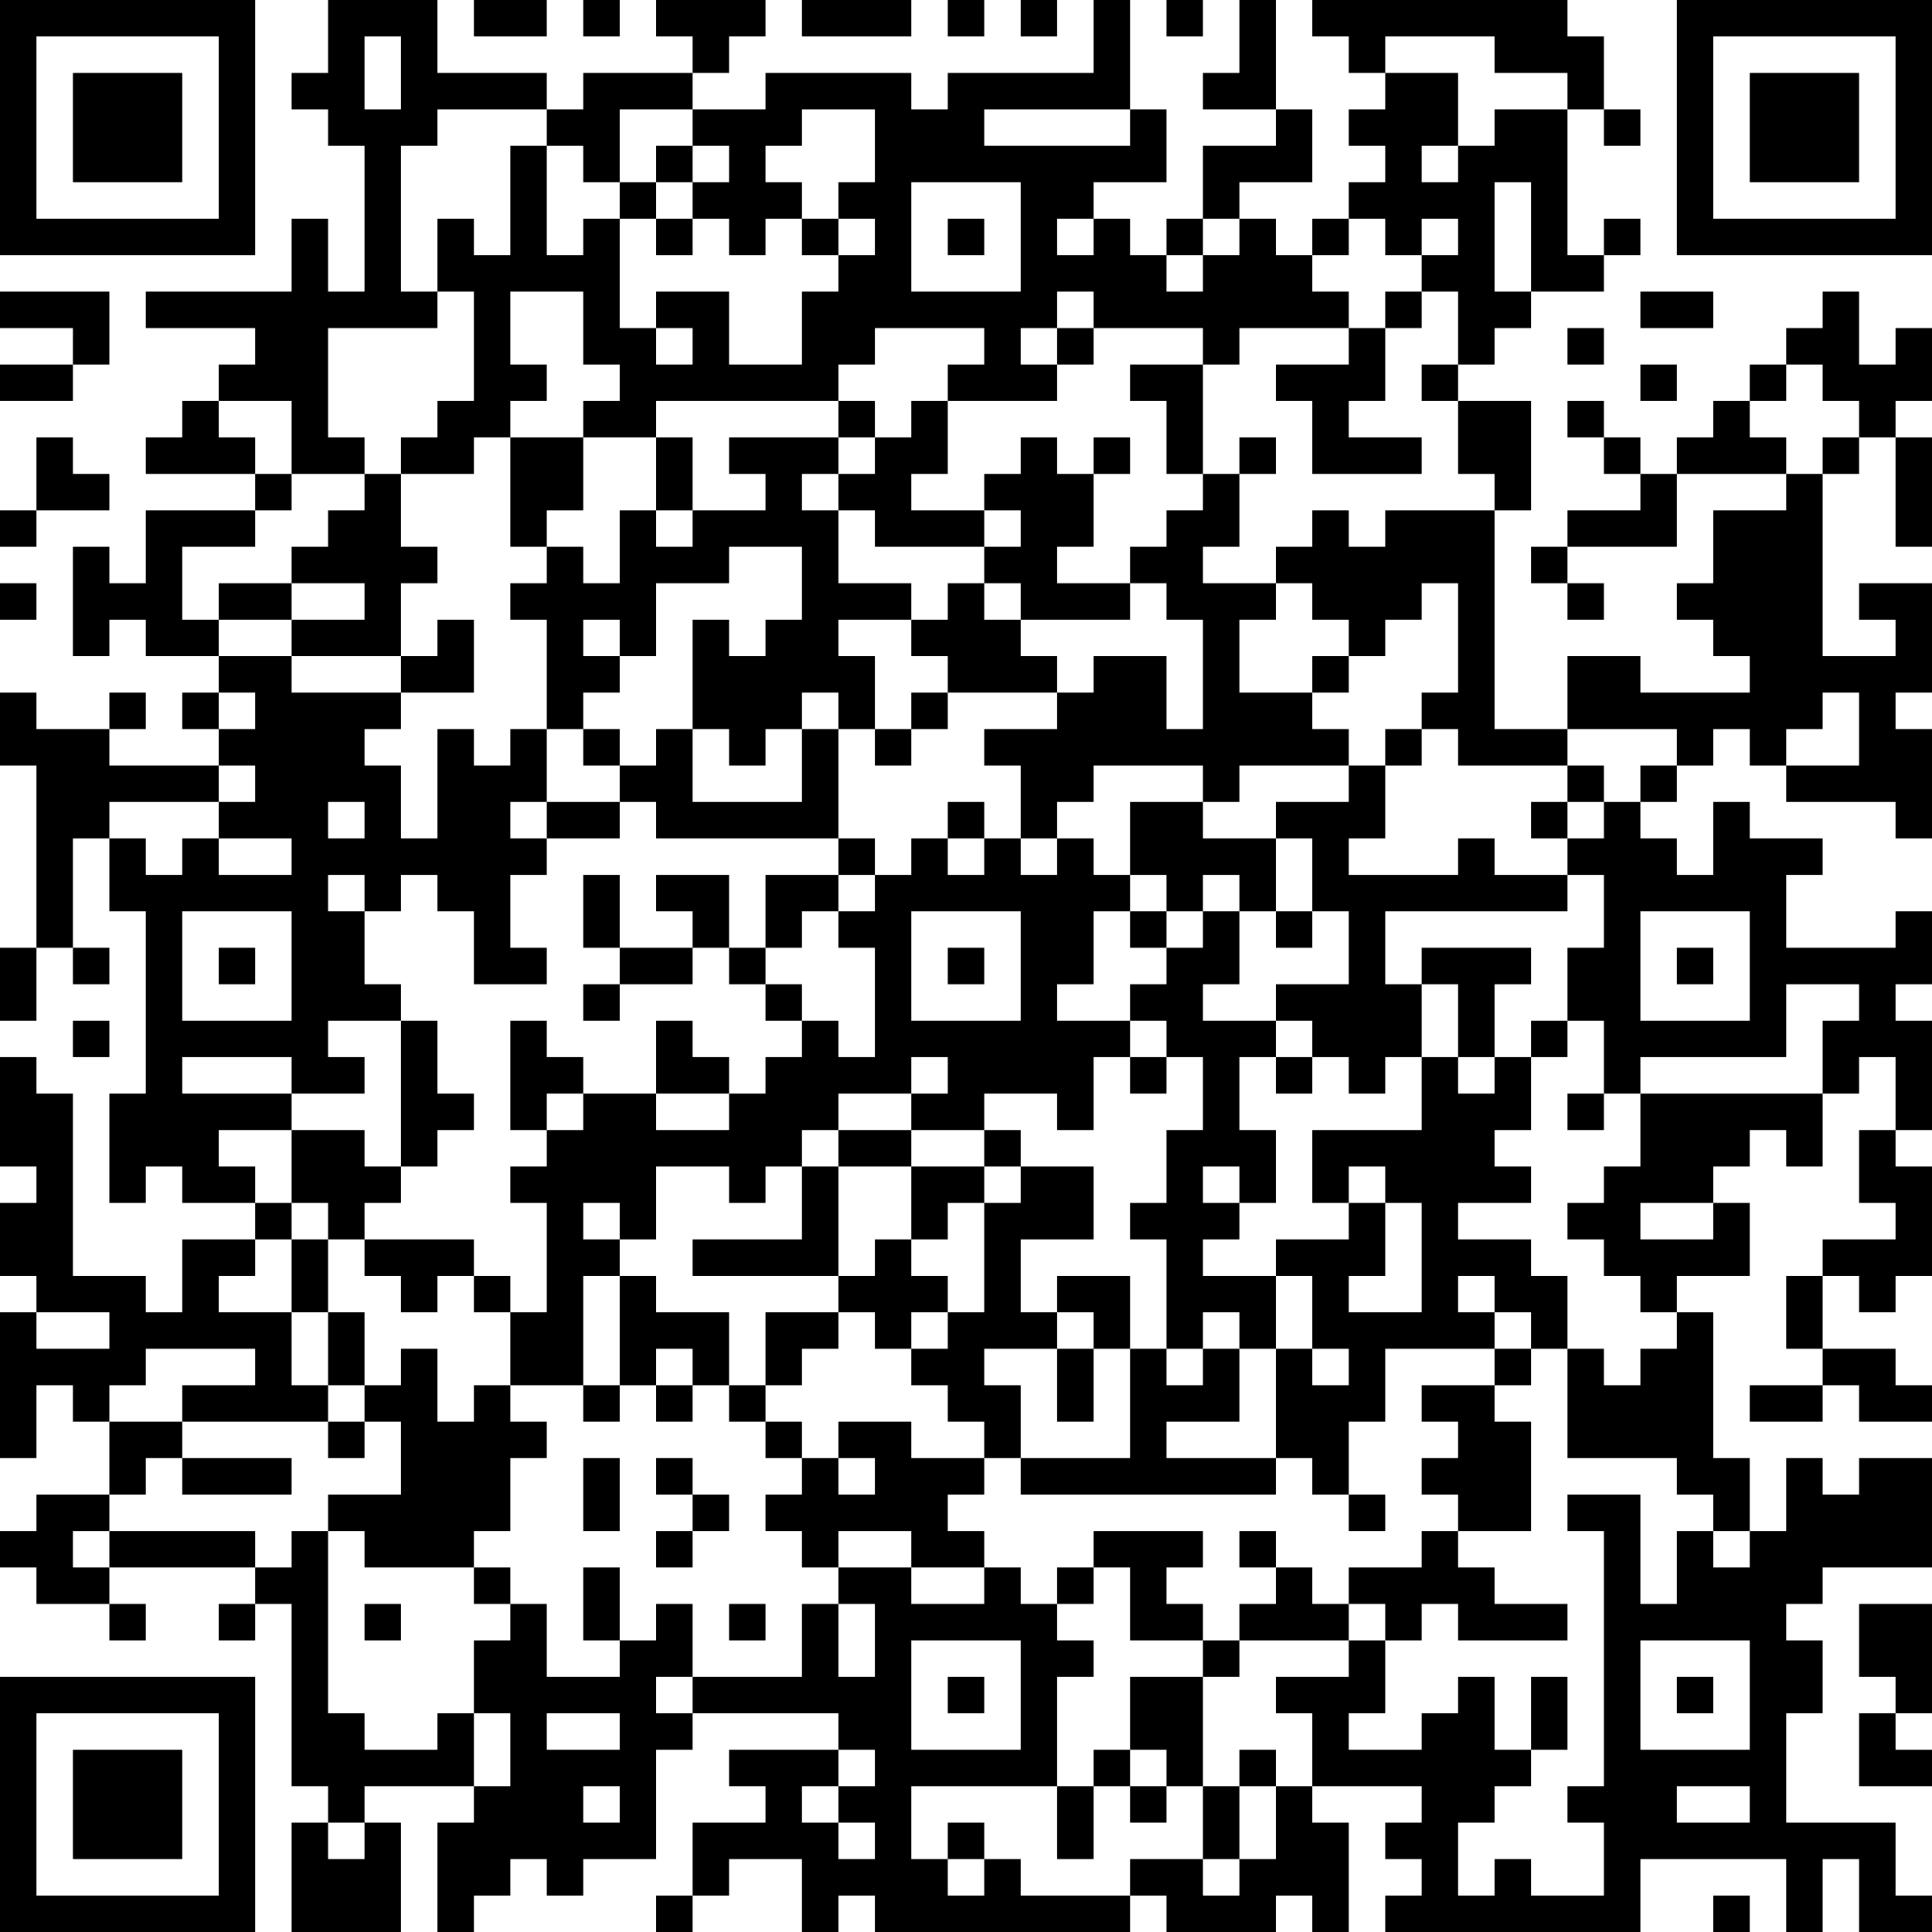 <?xml version="1.0" encoding="UTF-8"?>
<svg xmlns="http://www.w3.org/2000/svg" version="1.1" width="250" height="250" viewBox="0 0 250 250"><rect x="0" y="0" width="250" height="250" fill="#ffffff"/><g transform="scale(4.717)"><g transform="translate(0,0)"><path fill-rule="evenodd" d="M9 0L9 2L8 2L8 3L9 3L9 4L10 4L10 8L9 8L9 6L8 6L8 8L4 8L4 9L7 9L7 10L6 10L6 11L5 11L5 12L4 12L4 13L7 13L7 14L4 14L4 16L3 16L3 15L2 15L2 18L3 18L3 17L4 17L4 18L6 18L6 19L5 19L5 20L6 20L6 21L3 21L3 20L4 20L4 19L3 19L3 20L1 20L1 19L0 19L0 21L1 21L1 26L0 26L0 28L1 28L1 26L2 26L2 27L3 27L3 26L2 26L2 23L3 23L3 25L4 25L4 30L3 30L3 33L4 33L4 32L5 32L5 33L7 33L7 34L5 34L5 36L4 36L4 35L2 35L2 30L1 30L1 29L0 29L0 32L1 32L1 33L0 33L0 35L1 35L1 36L0 36L0 40L1 40L1 38L2 38L2 39L3 39L3 41L1 41L1 42L0 42L0 43L1 43L1 44L3 44L3 45L4 45L4 44L3 44L3 43L7 43L7 44L6 44L6 45L7 45L7 44L8 44L8 49L9 49L9 50L8 50L8 53L11 53L11 50L10 50L10 49L13 49L13 50L12 50L12 53L13 53L13 52L14 52L14 51L15 51L15 52L16 52L16 51L18 51L18 48L19 48L19 47L23 47L23 48L20 48L20 49L21 49L21 50L19 50L19 52L18 52L18 53L19 53L19 52L20 52L20 51L22 51L22 53L23 53L23 52L24 52L24 53L31 53L31 52L32 52L32 53L35 53L35 52L36 52L36 53L37 53L37 50L36 50L36 49L39 49L39 50L38 50L38 51L39 51L39 52L38 52L38 53L45 53L45 51L49 51L49 53L50 53L50 51L51 51L51 53L53 53L53 52L52 52L52 50L49 50L49 47L50 47L50 45L49 45L49 44L50 44L50 43L53 43L53 40L51 40L51 41L50 41L50 40L49 40L49 42L48 42L48 40L47 40L47 36L46 36L46 35L48 35L48 33L47 33L47 32L48 32L48 31L49 31L49 32L50 32L50 30L51 30L51 29L52 29L52 31L51 31L51 33L52 33L52 34L50 34L50 35L49 35L49 37L50 37L50 38L48 38L48 39L50 39L50 38L51 38L51 39L53 39L53 38L52 38L52 37L50 37L50 35L51 35L51 36L52 36L52 35L53 35L53 32L52 32L52 31L53 31L53 28L52 28L52 27L53 27L53 25L52 25L52 26L49 26L49 24L50 24L50 23L48 23L48 22L47 22L47 24L46 24L46 23L45 23L45 22L46 22L46 21L47 21L47 20L48 20L48 21L49 21L49 22L52 22L52 23L53 23L53 20L52 20L52 19L53 19L53 16L51 16L51 17L52 17L52 18L50 18L50 13L51 13L51 12L52 12L52 15L53 15L53 12L52 12L52 11L53 11L53 9L52 9L52 10L51 10L51 8L50 8L50 9L49 9L49 10L48 10L48 11L47 11L47 12L46 12L46 13L45 13L45 12L44 12L44 11L43 11L43 12L44 12L44 13L45 13L45 14L43 14L43 15L42 15L42 16L43 16L43 17L44 17L44 16L43 16L43 15L46 15L46 13L49 13L49 14L47 14L47 16L46 16L46 17L47 17L47 18L48 18L48 19L45 19L45 18L43 18L43 20L41 20L41 14L42 14L42 11L40 11L40 10L41 10L41 9L42 9L42 8L44 8L44 7L45 7L45 6L44 6L44 7L43 7L43 3L44 3L44 4L45 4L45 3L44 3L44 1L43 1L43 0L36 0L36 1L37 1L37 2L38 2L38 3L37 3L37 4L38 4L38 5L37 5L37 6L36 6L36 7L35 7L35 6L34 6L34 5L36 5L36 3L35 3L35 0L34 0L34 2L33 2L33 3L35 3L35 4L33 4L33 6L32 6L32 7L31 7L31 6L30 6L30 5L32 5L32 3L31 3L31 0L30 0L30 2L26 2L26 3L25 3L25 2L21 2L21 3L19 3L19 2L20 2L20 1L21 1L21 0L18 0L18 1L19 1L19 2L16 2L16 3L15 3L15 2L12 2L12 0ZM13 0L13 1L15 1L15 0ZM16 0L16 1L17 1L17 0ZM22 0L22 1L25 1L25 0ZM26 0L26 1L27 1L27 0ZM28 0L28 1L29 1L29 0ZM32 0L32 1L33 1L33 0ZM10 1L10 3L11 3L11 1ZM38 1L38 2L40 2L40 4L39 4L39 5L40 5L40 4L41 4L41 3L43 3L43 2L41 2L41 1ZM12 3L12 4L11 4L11 8L12 8L12 9L9 9L9 12L10 12L10 13L8 13L8 11L6 11L6 12L7 12L7 13L8 13L8 14L7 14L7 15L5 15L5 17L6 17L6 18L8 18L8 19L11 19L11 20L10 20L10 21L11 21L11 23L12 23L12 20L13 20L13 21L14 21L14 20L15 20L15 22L14 22L14 23L15 23L15 24L14 24L14 26L15 26L15 27L13 27L13 25L12 25L12 24L11 24L11 25L10 25L10 24L9 24L9 25L10 25L10 27L11 27L11 28L9 28L9 29L10 29L10 30L8 30L8 29L5 29L5 30L8 30L8 31L6 31L6 32L7 32L7 33L8 33L8 34L7 34L7 35L6 35L6 36L8 36L8 38L9 38L9 39L5 39L5 38L7 38L7 37L4 37L4 38L3 38L3 39L5 39L5 40L4 40L4 41L3 41L3 42L2 42L2 43L3 43L3 42L7 42L7 43L8 43L8 42L9 42L9 47L10 47L10 48L12 48L12 47L13 47L13 49L14 49L14 47L13 47L13 45L14 45L14 44L15 44L15 46L17 46L17 45L18 45L18 44L19 44L19 46L18 46L18 47L19 47L19 46L22 46L22 44L23 44L23 46L24 46L24 44L23 44L23 43L25 43L25 44L27 44L27 43L28 43L28 44L29 44L29 45L30 45L30 46L29 46L29 49L25 49L25 51L26 51L26 52L27 52L27 51L28 51L28 52L31 52L31 51L33 51L33 52L34 52L34 51L35 51L35 49L36 49L36 47L35 47L35 46L37 46L37 45L38 45L38 47L37 47L37 48L39 48L39 47L40 47L40 46L41 46L41 48L42 48L42 49L41 49L41 50L40 50L40 52L41 52L41 51L42 51L42 52L44 52L44 50L43 50L43 49L44 49L44 42L43 42L43 41L45 41L45 44L46 44L46 42L47 42L47 43L48 43L48 42L47 42L47 41L46 41L46 40L43 40L43 37L44 37L44 38L45 38L45 37L46 37L46 36L45 36L45 35L44 35L44 34L43 34L43 33L44 33L44 32L45 32L45 30L50 30L50 28L51 28L51 27L49 27L49 29L45 29L45 30L44 30L44 28L43 28L43 26L44 26L44 24L43 24L43 23L44 23L44 22L45 22L45 21L46 21L46 20L43 20L43 21L40 21L40 20L39 20L39 19L40 19L40 16L39 16L39 17L38 17L38 18L37 18L37 17L36 17L36 16L35 16L35 15L36 15L36 14L37 14L37 15L38 15L38 14L41 14L41 13L40 13L40 11L39 11L39 10L40 10L40 8L39 8L39 7L40 7L40 6L39 6L39 7L38 7L38 6L37 6L37 7L36 7L36 8L37 8L37 9L34 9L34 10L33 10L33 9L30 9L30 8L29 8L29 9L28 9L28 10L29 10L29 11L26 11L26 10L27 10L27 9L24 9L24 10L23 10L23 11L18 11L18 12L16 12L16 11L17 11L17 10L16 10L16 8L14 8L14 10L15 10L15 11L14 11L14 12L13 12L13 13L11 13L11 12L12 12L12 11L13 11L13 8L12 8L12 6L13 6L13 7L14 7L14 4L15 4L15 7L16 7L16 6L17 6L17 9L18 9L18 10L19 10L19 9L18 9L18 8L20 8L20 10L22 10L22 8L23 8L23 7L24 7L24 6L23 6L23 5L24 5L24 3L22 3L22 4L21 4L21 5L22 5L22 6L21 6L21 7L20 7L20 6L19 6L19 5L20 5L20 4L19 4L19 3L17 3L17 5L16 5L16 4L15 4L15 3ZM27 3L27 4L31 4L31 3ZM18 4L18 5L17 5L17 6L18 6L18 7L19 7L19 6L18 6L18 5L19 5L19 4ZM25 5L25 8L28 8L28 5ZM41 5L41 8L42 8L42 5ZM22 6L22 7L23 7L23 6ZM26 6L26 7L27 7L27 6ZM29 6L29 7L30 7L30 6ZM33 6L33 7L32 7L32 8L33 8L33 7L34 7L34 6ZM0 8L0 9L2 9L2 10L0 10L0 11L2 11L2 10L3 10L3 8ZM38 8L38 9L37 9L37 10L35 10L35 11L36 11L36 13L39 13L39 12L37 12L37 11L38 11L38 9L39 9L39 8ZM45 8L45 9L47 9L47 8ZM29 9L29 10L30 10L30 9ZM43 9L43 10L44 10L44 9ZM31 10L31 11L32 11L32 13L33 13L33 14L32 14L32 15L31 15L31 16L29 16L29 15L30 15L30 13L31 13L31 12L30 12L30 13L29 13L29 12L28 12L28 13L27 13L27 14L25 14L25 13L26 13L26 11L25 11L25 12L24 12L24 11L23 11L23 12L20 12L20 13L21 13L21 14L19 14L19 12L18 12L18 14L17 14L17 16L16 16L16 15L15 15L15 14L16 14L16 12L14 12L14 15L15 15L15 16L14 16L14 17L15 17L15 20L16 20L16 21L17 21L17 22L15 22L15 23L17 23L17 22L18 22L18 23L23 23L23 24L21 24L21 26L20 26L20 24L18 24L18 25L19 25L19 26L17 26L17 24L16 24L16 26L17 26L17 27L16 27L16 28L17 28L17 27L19 27L19 26L20 26L20 27L21 27L21 28L22 28L22 29L21 29L21 30L20 30L20 29L19 29L19 28L18 28L18 30L16 30L16 29L15 29L15 28L14 28L14 31L15 31L15 32L14 32L14 33L15 33L15 36L14 36L14 35L13 35L13 34L10 34L10 33L11 33L11 32L12 32L12 31L13 31L13 30L12 30L12 28L11 28L11 32L10 32L10 31L8 31L8 33L9 33L9 34L8 34L8 36L9 36L9 38L10 38L10 39L9 39L9 40L10 40L10 39L11 39L11 41L9 41L9 42L10 42L10 43L13 43L13 44L14 44L14 43L13 43L13 42L14 42L14 40L15 40L15 39L14 39L14 38L16 38L16 39L17 39L17 38L18 38L18 39L19 39L19 38L20 38L20 39L21 39L21 40L22 40L22 41L21 41L21 42L22 42L22 43L23 43L23 42L25 42L25 43L27 43L27 42L26 42L26 41L27 41L27 40L28 40L28 41L35 41L35 40L36 40L36 41L37 41L37 42L38 42L38 41L37 41L37 39L38 39L38 37L41 37L41 38L39 38L39 39L40 39L40 40L39 40L39 41L40 41L40 42L39 42L39 43L37 43L37 44L36 44L36 43L35 43L35 42L34 42L34 43L35 43L35 44L34 44L34 45L33 45L33 44L32 44L32 43L33 43L33 42L30 42L30 43L29 43L29 44L30 44L30 43L31 43L31 45L33 45L33 46L31 46L31 48L30 48L30 49L29 49L29 51L30 51L30 49L31 49L31 50L32 50L32 49L33 49L33 51L34 51L34 49L35 49L35 48L34 48L34 49L33 49L33 46L34 46L34 45L37 45L37 44L38 44L38 45L39 45L39 44L40 44L40 45L43 45L43 44L41 44L41 43L40 43L40 42L42 42L42 39L41 39L41 38L42 38L42 37L43 37L43 35L42 35L42 34L40 34L40 33L42 33L42 32L41 32L41 31L42 31L42 29L43 29L43 28L42 28L42 29L41 29L41 27L42 27L42 26L39 26L39 27L38 27L38 25L43 25L43 24L41 24L41 23L40 23L40 24L37 24L37 23L38 23L38 21L39 21L39 20L38 20L38 21L37 21L37 20L36 20L36 19L37 19L37 18L36 18L36 19L34 19L34 17L35 17L35 16L33 16L33 15L34 15L34 13L35 13L35 12L34 12L34 13L33 13L33 10ZM45 10L45 11L46 11L46 10ZM49 10L49 11L48 11L48 12L49 12L49 13L50 13L50 12L51 12L51 11L50 11L50 10ZM1 12L1 14L0 14L0 15L1 15L1 14L3 14L3 13L2 13L2 12ZM23 12L23 13L22 13L22 14L23 14L23 16L25 16L25 17L23 17L23 18L24 18L24 20L23 20L23 19L22 19L22 20L21 20L21 21L20 21L20 20L19 20L19 17L20 17L20 18L21 18L21 17L22 17L22 15L20 15L20 16L18 16L18 18L17 18L17 17L16 17L16 18L17 18L17 19L16 19L16 20L17 20L17 21L18 21L18 20L19 20L19 22L22 22L22 20L23 20L23 23L24 23L24 24L23 24L23 25L22 25L22 26L21 26L21 27L22 27L22 28L23 28L23 29L24 29L24 26L23 26L23 25L24 25L24 24L25 24L25 23L26 23L26 24L27 24L27 23L28 23L28 24L29 24L29 23L30 23L30 24L31 24L31 25L30 25L30 27L29 27L29 28L31 28L31 29L30 29L30 31L29 31L29 30L27 30L27 31L25 31L25 30L26 30L26 29L25 29L25 30L23 30L23 31L22 31L22 32L21 32L21 33L20 33L20 32L18 32L18 34L17 34L17 33L16 33L16 34L17 34L17 35L16 35L16 38L17 38L17 35L18 35L18 36L20 36L20 38L21 38L21 39L22 39L22 40L23 40L23 41L24 41L24 40L23 40L23 39L25 39L25 40L27 40L27 39L26 39L26 38L25 38L25 37L26 37L26 36L27 36L27 33L28 33L28 32L30 32L30 34L28 34L28 36L29 36L29 37L27 37L27 38L28 38L28 40L31 40L31 37L32 37L32 38L33 38L33 37L34 37L34 39L32 39L32 40L35 40L35 37L36 37L36 38L37 38L37 37L36 37L36 35L35 35L35 34L37 34L37 33L38 33L38 35L37 35L37 36L39 36L39 33L38 33L38 32L37 32L37 33L36 33L36 31L39 31L39 29L40 29L40 30L41 30L41 29L40 29L40 27L39 27L39 29L38 29L38 30L37 30L37 29L36 29L36 28L35 28L35 27L37 27L37 25L36 25L36 23L35 23L35 22L37 22L37 21L34 21L34 22L33 22L33 21L30 21L30 22L29 22L29 23L28 23L28 21L27 21L27 20L29 20L29 19L30 19L30 18L32 18L32 20L33 20L33 17L32 17L32 16L31 16L31 17L28 17L28 16L27 16L27 15L28 15L28 14L27 14L27 15L24 15L24 14L23 14L23 13L24 13L24 12ZM10 13L10 14L9 14L9 15L8 15L8 16L6 16L6 17L8 17L8 18L11 18L11 19L13 19L13 17L12 17L12 18L11 18L11 16L12 16L12 15L11 15L11 13ZM18 14L18 15L19 15L19 14ZM0 16L0 17L1 17L1 16ZM8 16L8 17L10 17L10 16ZM26 16L26 17L25 17L25 18L26 18L26 19L25 19L25 20L24 20L24 21L25 21L25 20L26 20L26 19L29 19L29 18L28 18L28 17L27 17L27 16ZM6 19L6 20L7 20L7 19ZM50 19L50 20L49 20L49 21L51 21L51 19ZM6 21L6 22L3 22L3 23L4 23L4 24L5 24L5 23L6 23L6 24L8 24L8 23L6 23L6 22L7 22L7 21ZM43 21L43 22L42 22L42 23L43 23L43 22L44 22L44 21ZM9 22L9 23L10 23L10 22ZM26 22L26 23L27 23L27 22ZM31 22L31 24L32 24L32 25L31 25L31 26L32 26L32 27L31 27L31 28L32 28L32 29L31 29L31 30L32 30L32 29L33 29L33 31L32 31L32 33L31 33L31 34L32 34L32 37L33 37L33 36L34 36L34 37L35 37L35 35L33 35L33 34L34 34L34 33L35 33L35 31L34 31L34 29L35 29L35 30L36 30L36 29L35 29L35 28L33 28L33 27L34 27L34 25L35 25L35 26L36 26L36 25L35 25L35 23L33 23L33 22ZM33 24L33 25L32 25L32 26L33 26L33 25L34 25L34 24ZM5 25L5 28L8 28L8 25ZM25 25L25 28L28 28L28 25ZM45 25L45 28L48 28L48 25ZM6 26L6 27L7 27L7 26ZM26 26L26 27L27 27L27 26ZM46 26L46 27L47 27L47 26ZM2 28L2 29L3 29L3 28ZM15 30L15 31L16 31L16 30ZM18 30L18 31L20 31L20 30ZM43 30L43 31L44 31L44 30ZM23 31L23 32L22 32L22 34L19 34L19 35L23 35L23 36L21 36L21 38L22 38L22 37L23 37L23 36L24 36L24 37L25 37L25 36L26 36L26 35L25 35L25 34L26 34L26 33L27 33L27 32L28 32L28 31L27 31L27 32L25 32L25 31ZM23 32L23 35L24 35L24 34L25 34L25 32ZM33 32L33 33L34 33L34 32ZM45 33L45 34L47 34L47 33ZM9 34L9 36L10 36L10 38L11 38L11 37L12 37L12 39L13 39L13 38L14 38L14 36L13 36L13 35L12 35L12 36L11 36L11 35L10 35L10 34ZM29 35L29 36L30 36L30 37L29 37L29 39L30 39L30 37L31 37L31 35ZM40 35L40 36L41 36L41 37L42 37L42 36L41 36L41 35ZM1 36L1 37L3 37L3 36ZM18 37L18 38L19 38L19 37ZM5 40L5 41L8 41L8 40ZM16 40L16 42L17 42L17 40ZM18 40L18 41L19 41L19 42L18 42L18 43L19 43L19 42L20 42L20 41L19 41L19 40ZM16 43L16 45L17 45L17 43ZM10 44L10 45L11 45L11 44ZM20 44L20 45L21 45L21 44ZM51 44L51 46L52 46L52 47L51 47L51 49L53 49L53 48L52 48L52 47L53 47L53 44ZM25 45L25 48L28 48L28 45ZM45 45L45 48L48 48L48 45ZM26 46L26 47L27 47L27 46ZM42 46L42 48L43 48L43 46ZM46 46L46 47L47 47L47 46ZM15 47L15 48L17 48L17 47ZM23 48L23 49L22 49L22 50L23 50L23 51L24 51L24 50L23 50L23 49L24 49L24 48ZM31 48L31 49L32 49L32 48ZM16 49L16 50L17 50L17 49ZM46 49L46 50L48 50L48 49ZM9 50L9 51L10 51L10 50ZM26 50L26 51L27 51L27 50ZM47 52L47 53L48 53L48 52ZM0 0L0 7L7 7L7 0ZM1 1L1 6L6 6L6 1ZM2 2L2 5L5 5L5 2ZM46 0L46 7L53 7L53 0ZM47 1L47 6L52 6L52 1ZM48 2L48 5L51 5L51 2ZM0 46L0 53L7 53L7 46ZM1 47L1 52L6 52L6 47ZM2 48L2 51L5 51L5 48Z" fill="#000000"/></g></g></svg>
